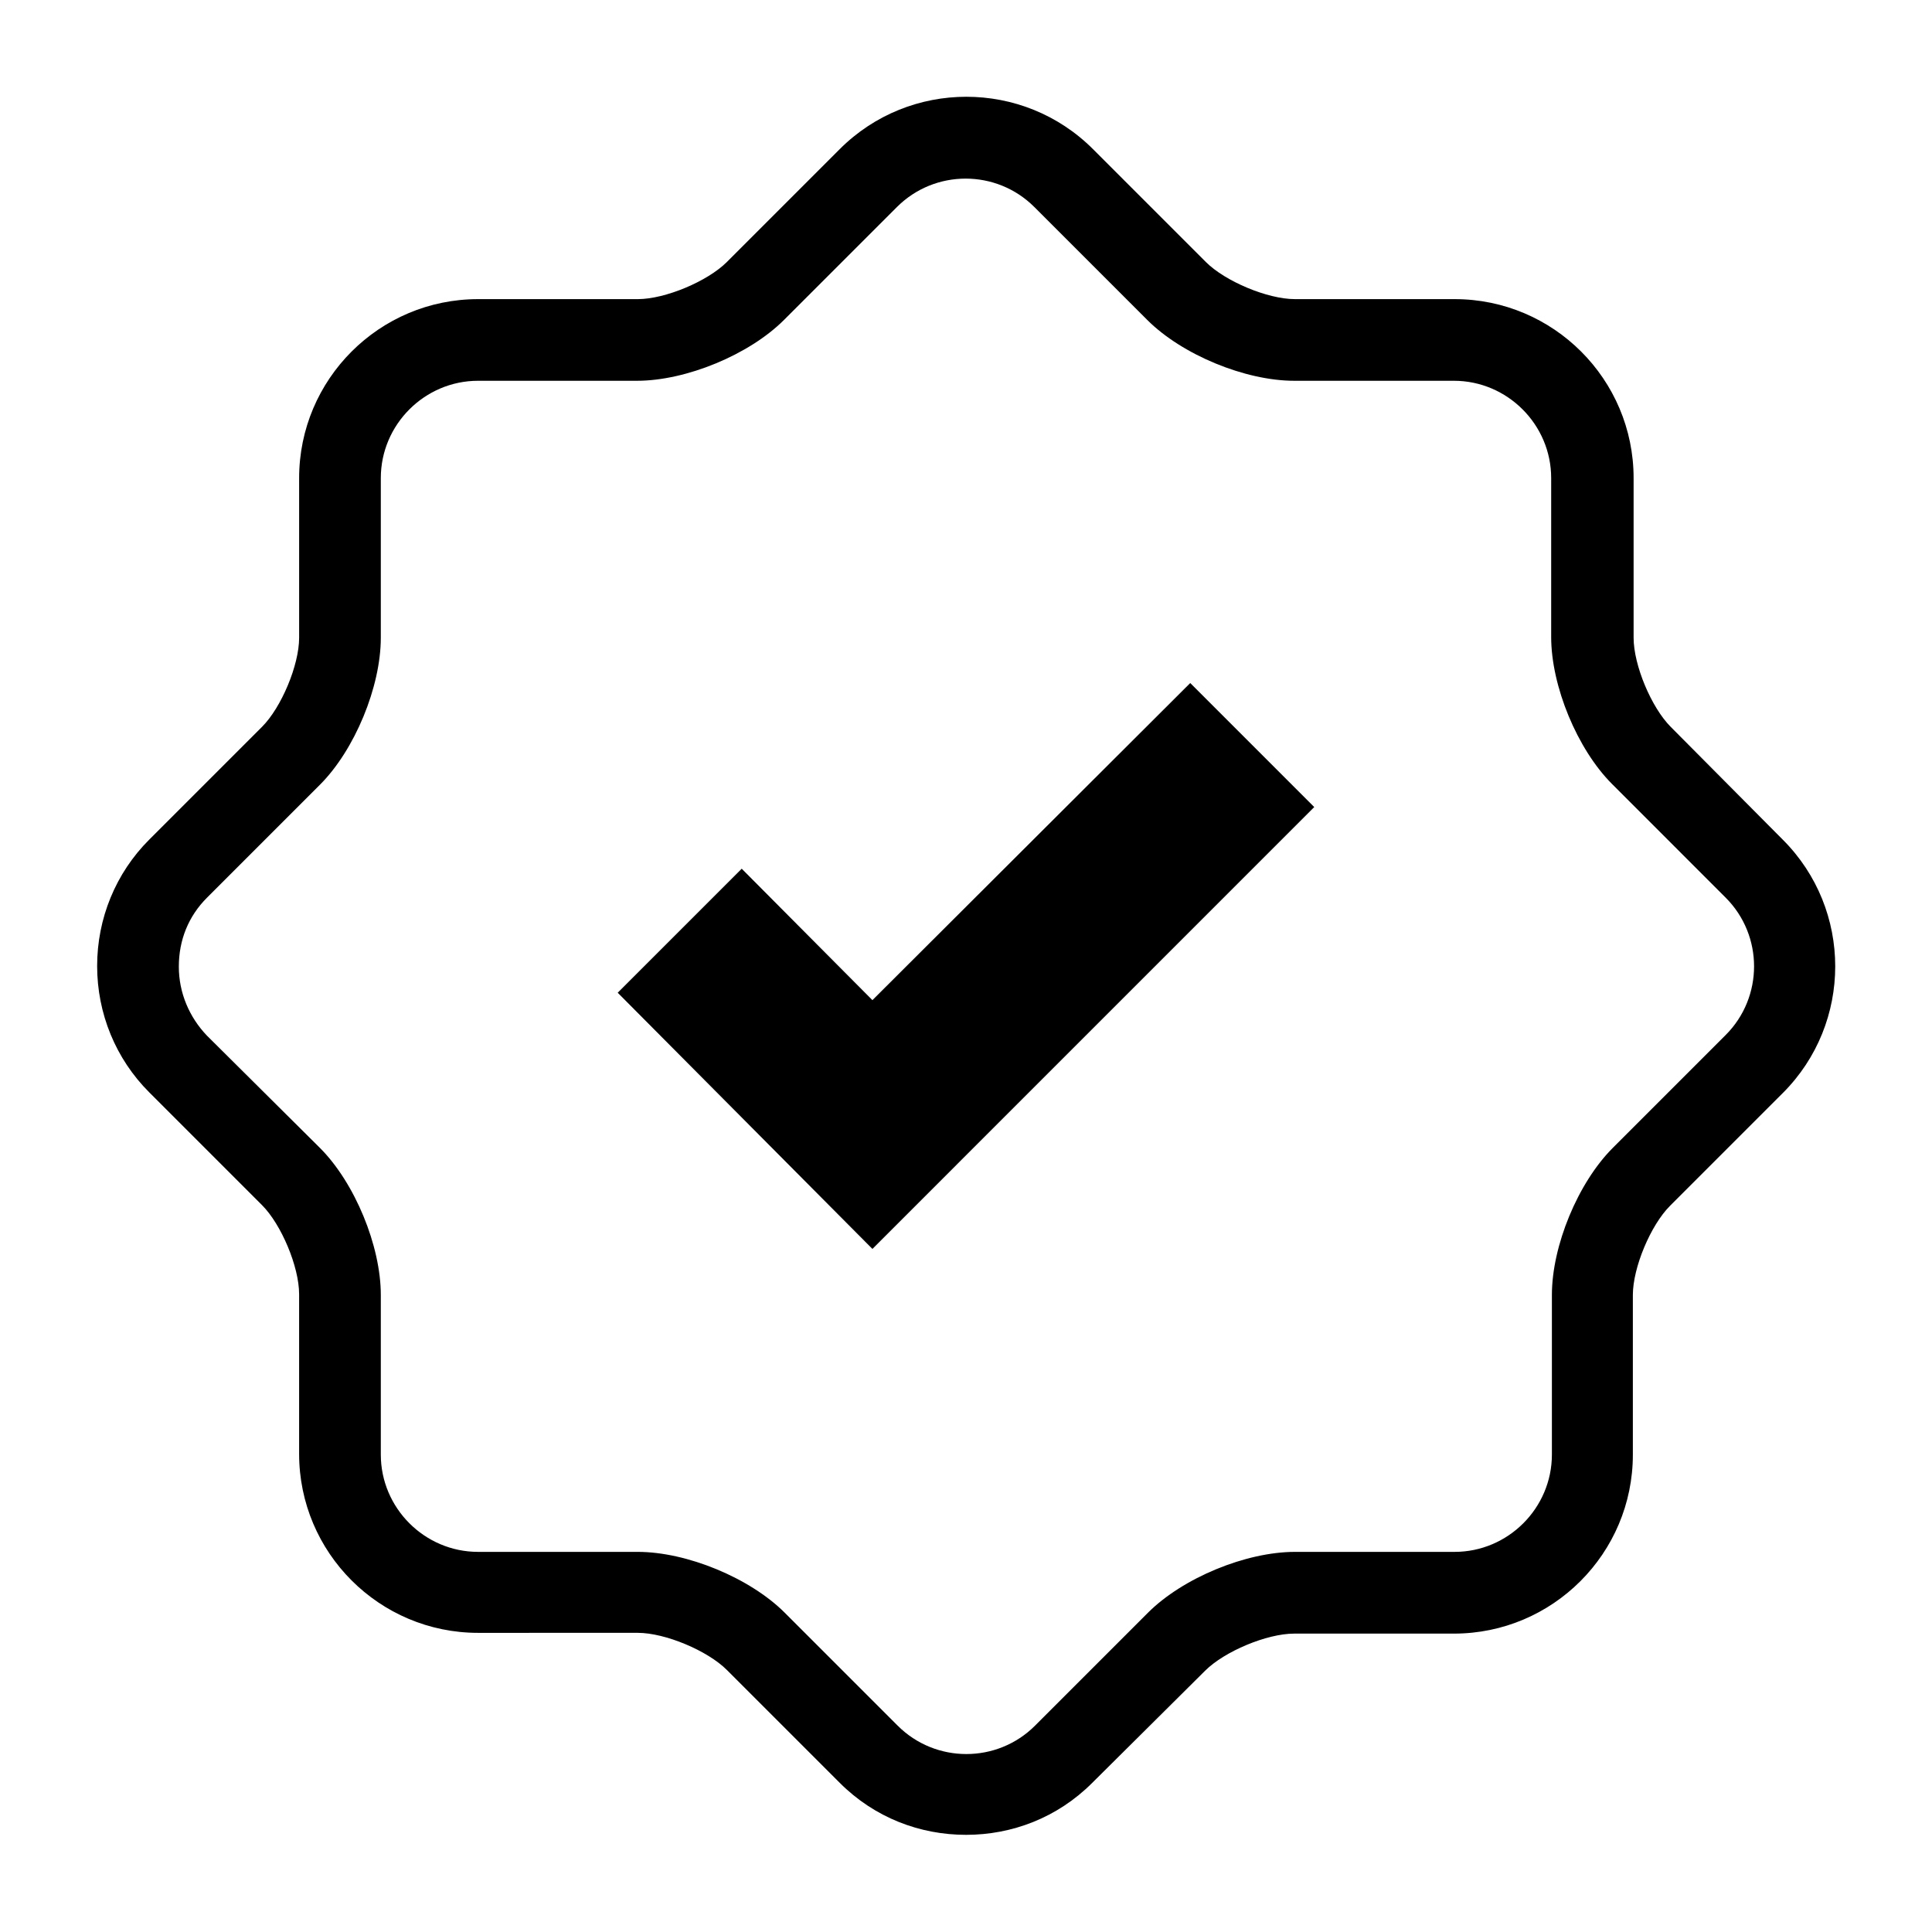 <?xml version="1.0" encoding="UTF-8"?>
<!-- Uploaded to: SVG Repo, www.svgrepo.com, Generator: SVG Repo Mixer Tools -->
<svg fill="#000000" width="800px" height="800px" version="1.1" viewBox="144 144 512 512" xmlns="http://www.w3.org/2000/svg">
 <g>
  <path d="m375.2 409.05-34.637-34.832-32.867 32.863 67.504 67.898 117.09-117.1-32.863-32.867z"/>
  <path d="m400 630.25c-12.203 0-24.207-4.527-33.457-13.777l-29.914-29.914c-5.117-5.117-16.336-9.84-23.617-9.84l-42.312 0.004c-26.176 0-47.43-21.254-47.43-47.43v-42.312c0-7.281-4.723-18.5-9.84-23.617l-29.91-29.914c-8.855-8.855-13.777-20.859-13.777-33.457 0-12.594 4.922-24.602 13.777-33.457l29.914-29.914c5.117-5.117 9.84-16.336 9.84-23.617v-42.309c0-26.172 21.254-47.426 47.426-47.426h42.312c7.281 0 18.5-4.723 23.617-9.84l29.914-29.914c18.5-18.5 48.609-18.5 67.109 0l29.914 29.914c5.117 5.117 16.336 9.84 23.617 9.84h42.312c26.176 0 47.43 21.254 47.43 47.43v42.312c0 7.281 4.723 18.5 9.84 23.617l29.715 29.91c18.5 18.5 18.5 48.609 0 67.109l-29.914 29.914c-5.117 5.117-9.84 16.336-9.84 23.617v42.312c0 26.176-21.254 47.43-47.43 47.43h-42.312c-7.281 0-18.5 4.723-23.617 9.84l-29.914 29.715c-9.25 9.25-21.254 13.773-33.453 13.773zm-129.3-385.34c-14.168 0-25.781 11.609-25.781 25.781v42.312c0 12.988-6.887 29.719-16.137 38.965l-29.914 29.914c-4.922 4.922-7.477 11.219-7.477 18.301 0 6.887 2.754 13.383 7.477 18.301l29.914 29.723c9.25 9.25 16.137 25.977 16.137 38.965v42.312c0 14.168 11.609 25.781 25.781 25.781h42.312c12.988 0 29.719 6.887 38.965 16.137l29.914 29.914c10.035 10.035 26.371 10.035 36.406 0l29.914-29.914c9.25-9.25 25.977-16.137 38.965-16.137h42.312c14.168 0 25.781-11.609 25.781-25.781v-42.312c0-12.988 6.887-29.719 16.137-38.965l29.914-29.914c10.035-10.035 10.035-26.371 0-36.406l-30.105-30.113c-9.25-9.25-16.137-25.977-16.137-38.965v-42.117c0-14.168-11.609-25.781-25.781-25.781h-42.312c-12.988 0-29.719-6.887-38.965-16.137l-29.914-29.914c-10.035-10.035-26.371-10.035-36.406 0l-29.918 29.914c-9.25 9.25-25.977 16.137-38.965 16.137z"/>
 </g>
</svg>